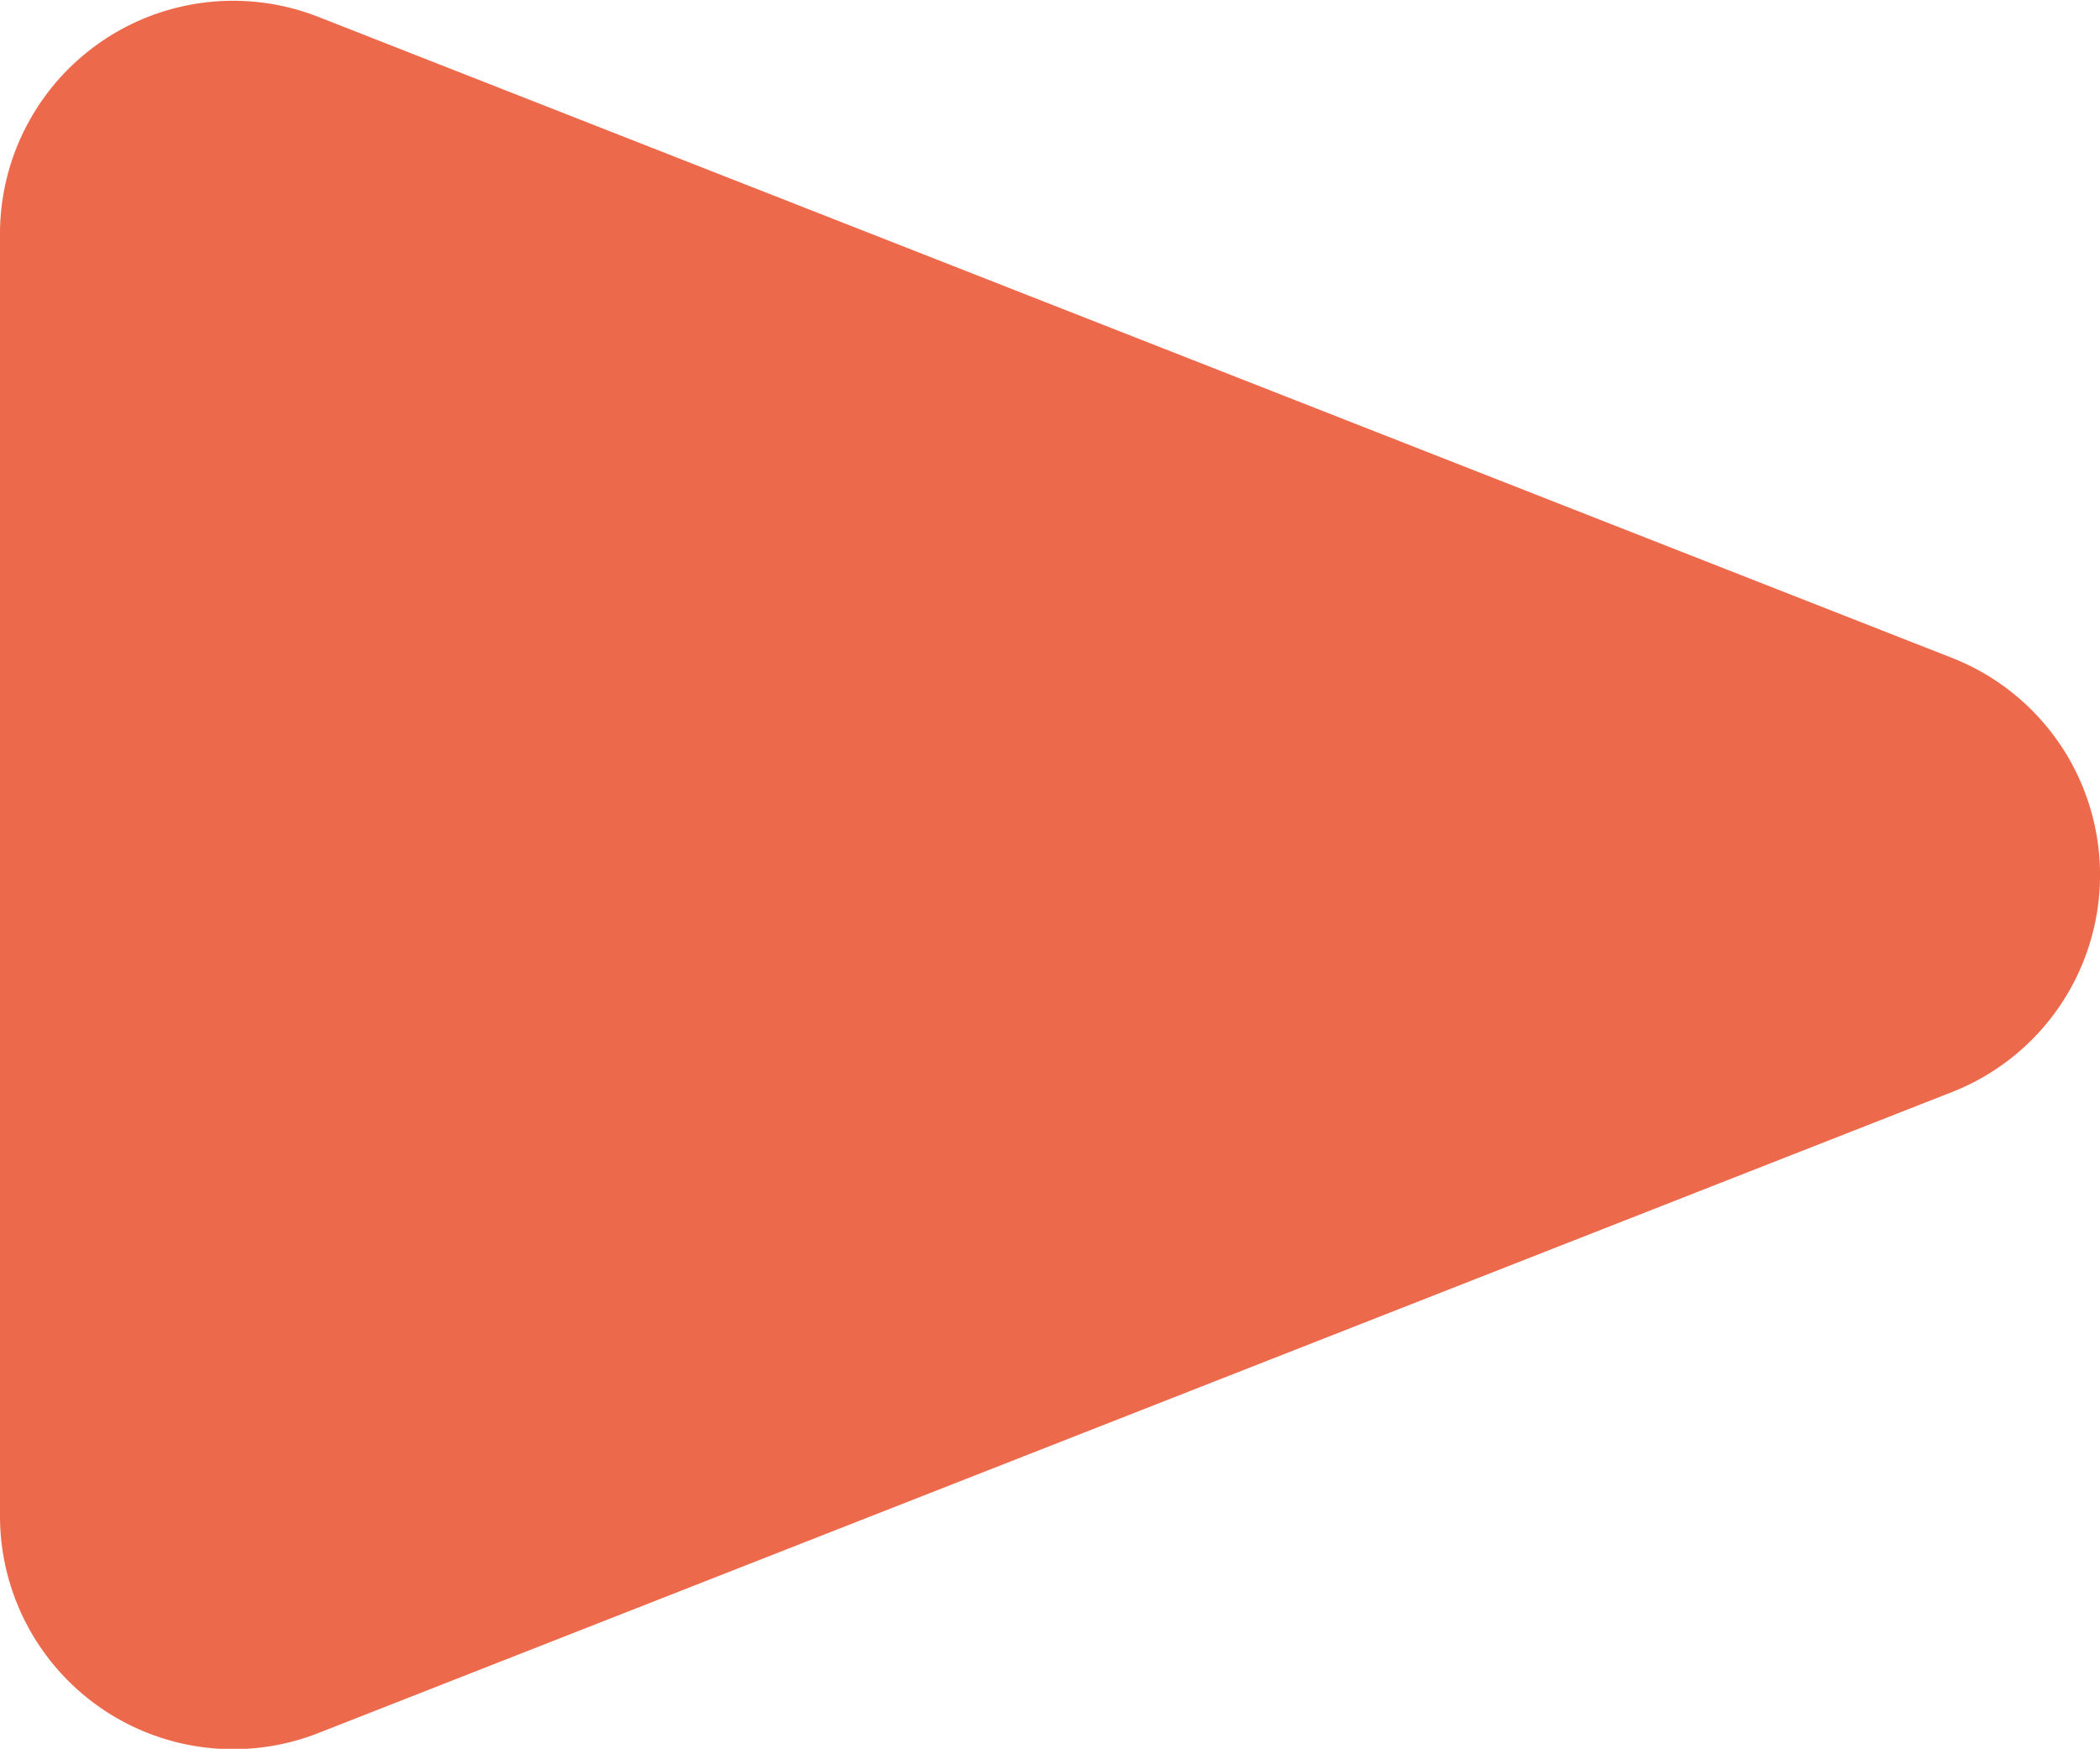 <svg xmlns="http://www.w3.org/2000/svg" width="12.294" height="10.237" viewBox="0 0 12.294 10.237"><path id="Path_58" data-name="Path 58" d="M922.951 1215.007v-7.5a1.365 1.365 0 011.864-1.271l9.563 3.752a1.365 1.365 0 010 2.542l-9.563 3.752a1.365 1.365 0 01-1.864-1.275z" transform="translate(-922.951 -1206.137)" fill="#ed694b"/></svg>